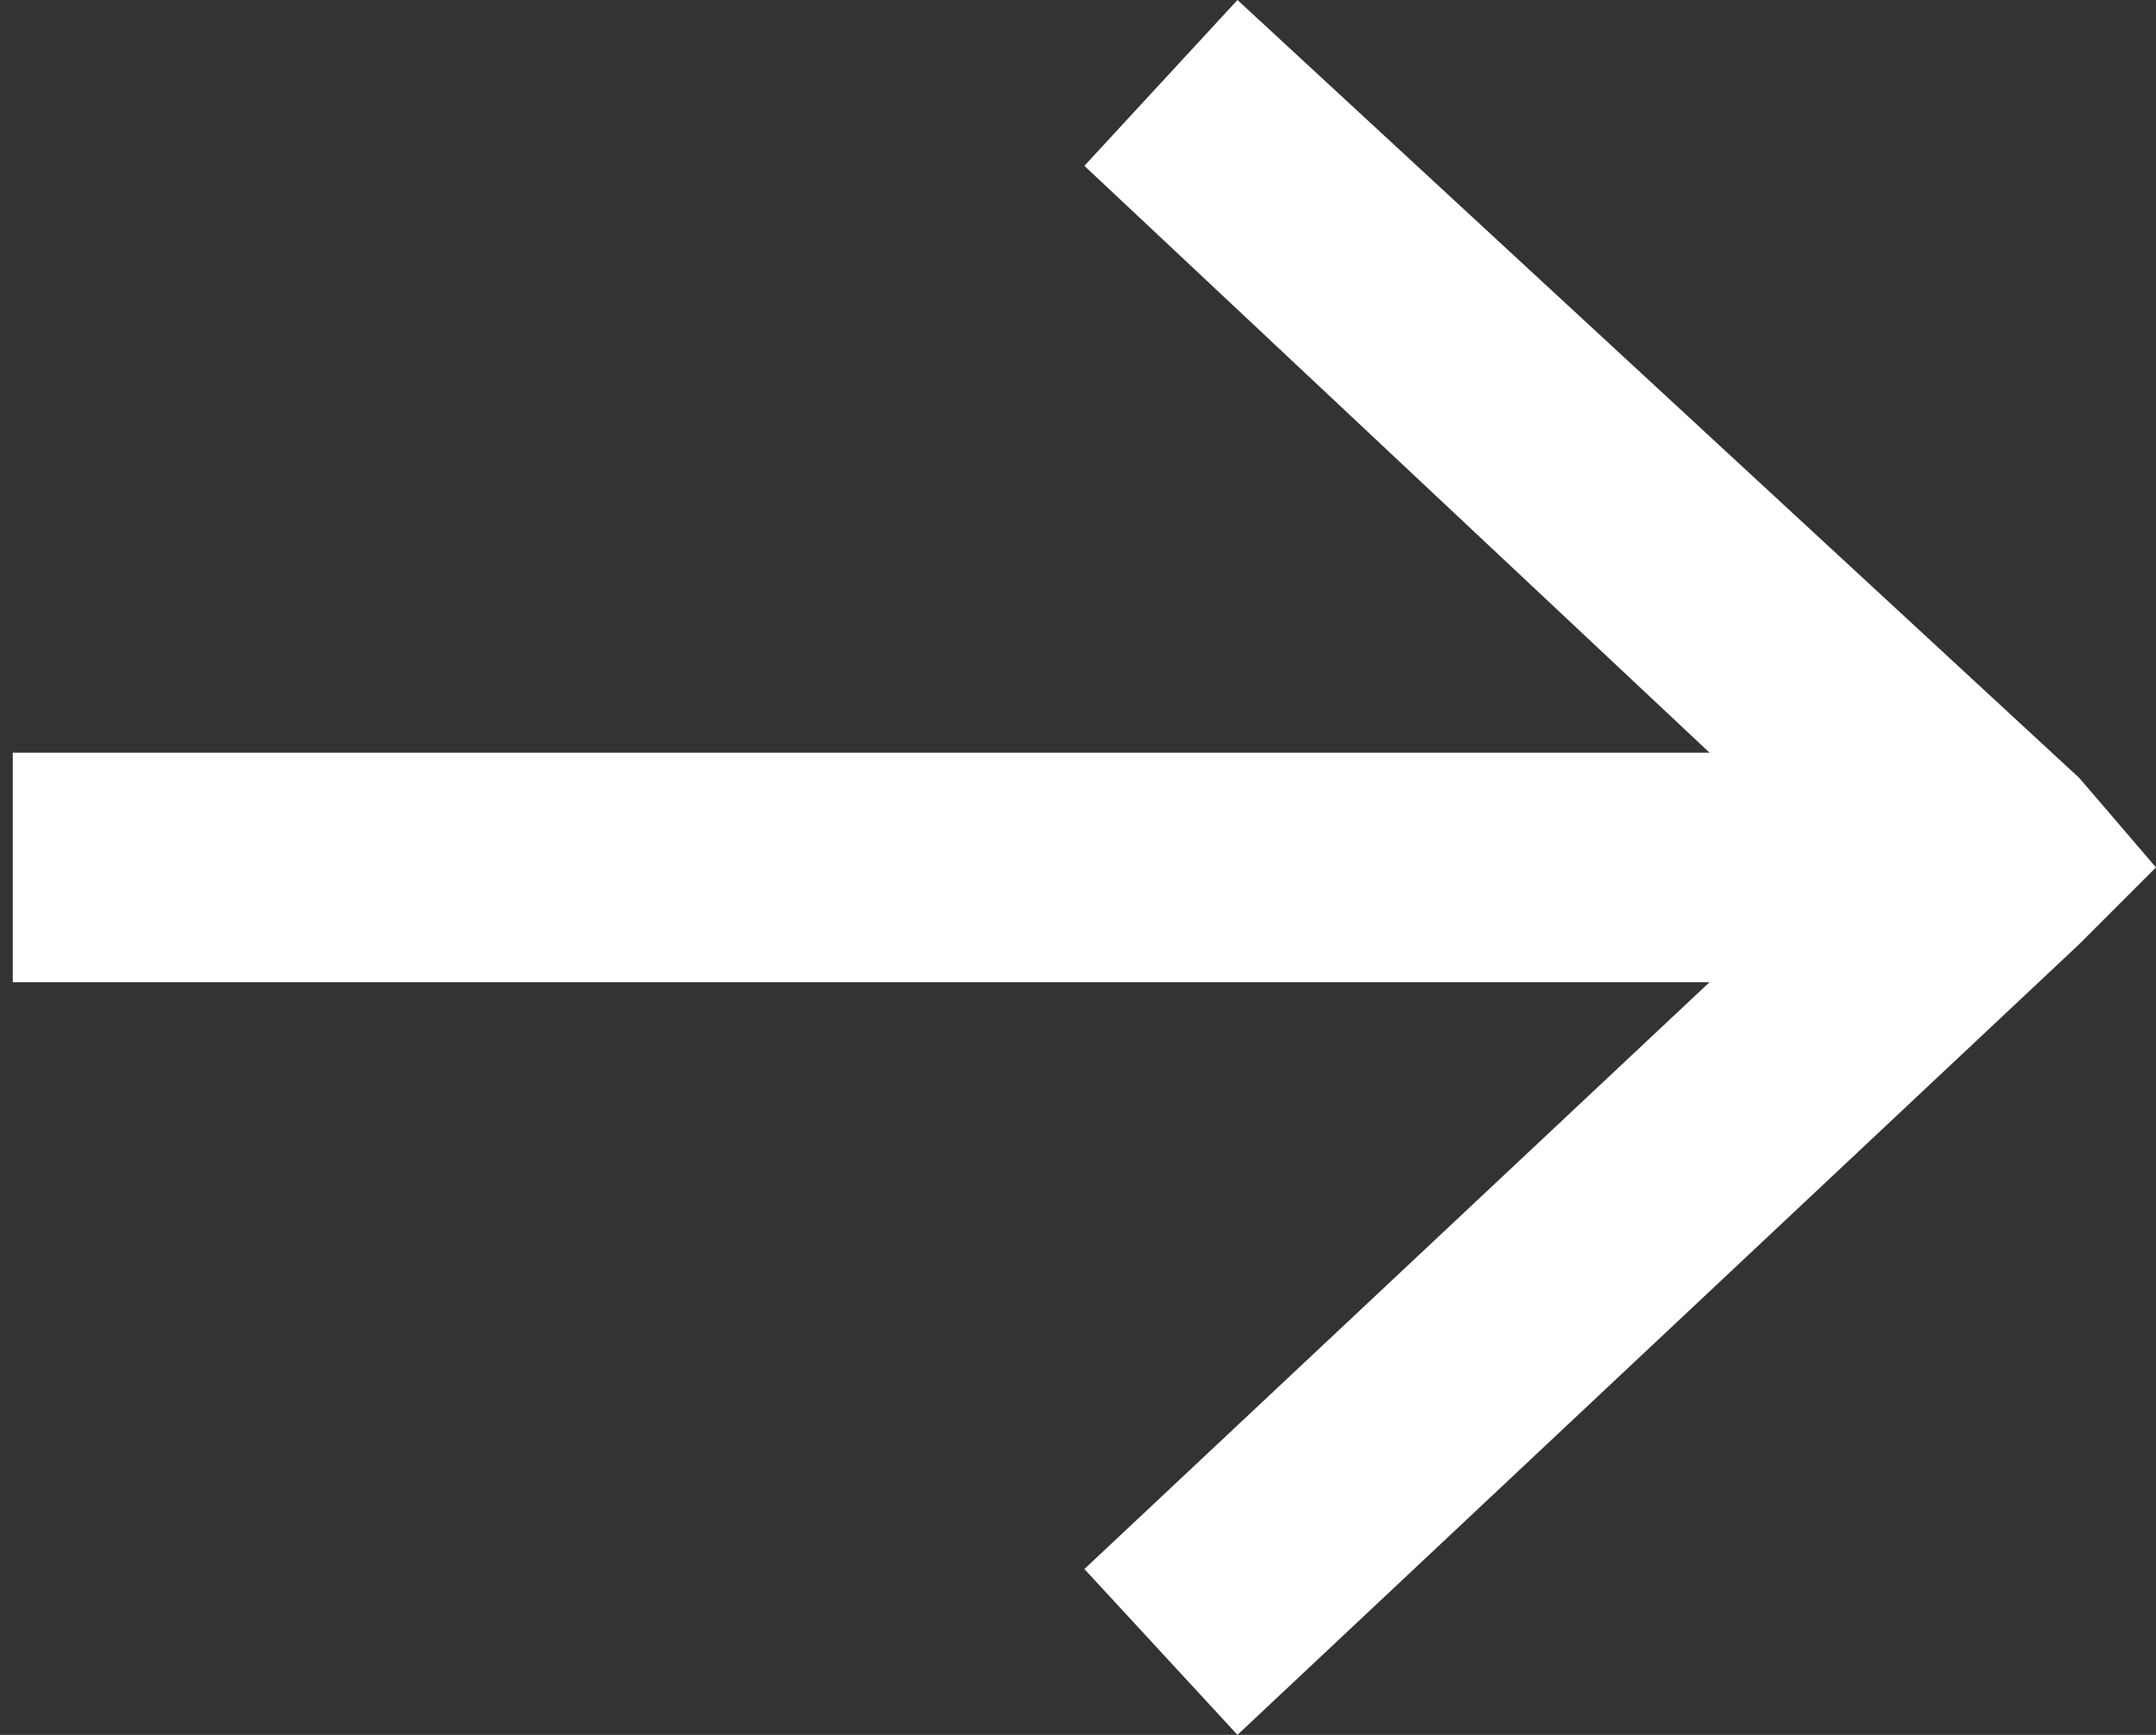 <?xml version="1.0" encoding="utf-8"?>
<!-- Generator: Adobe Illustrator 27.3.1, SVG Export Plug-In . SVG Version: 6.00 Build 0)  -->
<svg version="1.1" id="レイヤー_1" xmlns="http://www.w3.org/2000/svg" xmlns:xlink="http://www.w3.org/1999/xlink" x="0px"
	 y="0px" viewBox="0 0 16.9 13.6" style="enable-background:new 0 0 16.9 13.6;" xml:space="preserve">
<rect x="0" y="0" width="16.9" height="13.6" fill="#333333" stroke="none"/>
<style type="text/css">
	.st0{fill:#FFFFFF;}
</style>
<polygon class="st0" points="9.7,13.6 8.5,12.3 13.4,7.7 0.1,7.7 0.1,5.9 13.4,5.9 8.5,1.3 9.7,0 16.3,6.1 16.9,6.8 16.3,7.4 "/>
</svg>
